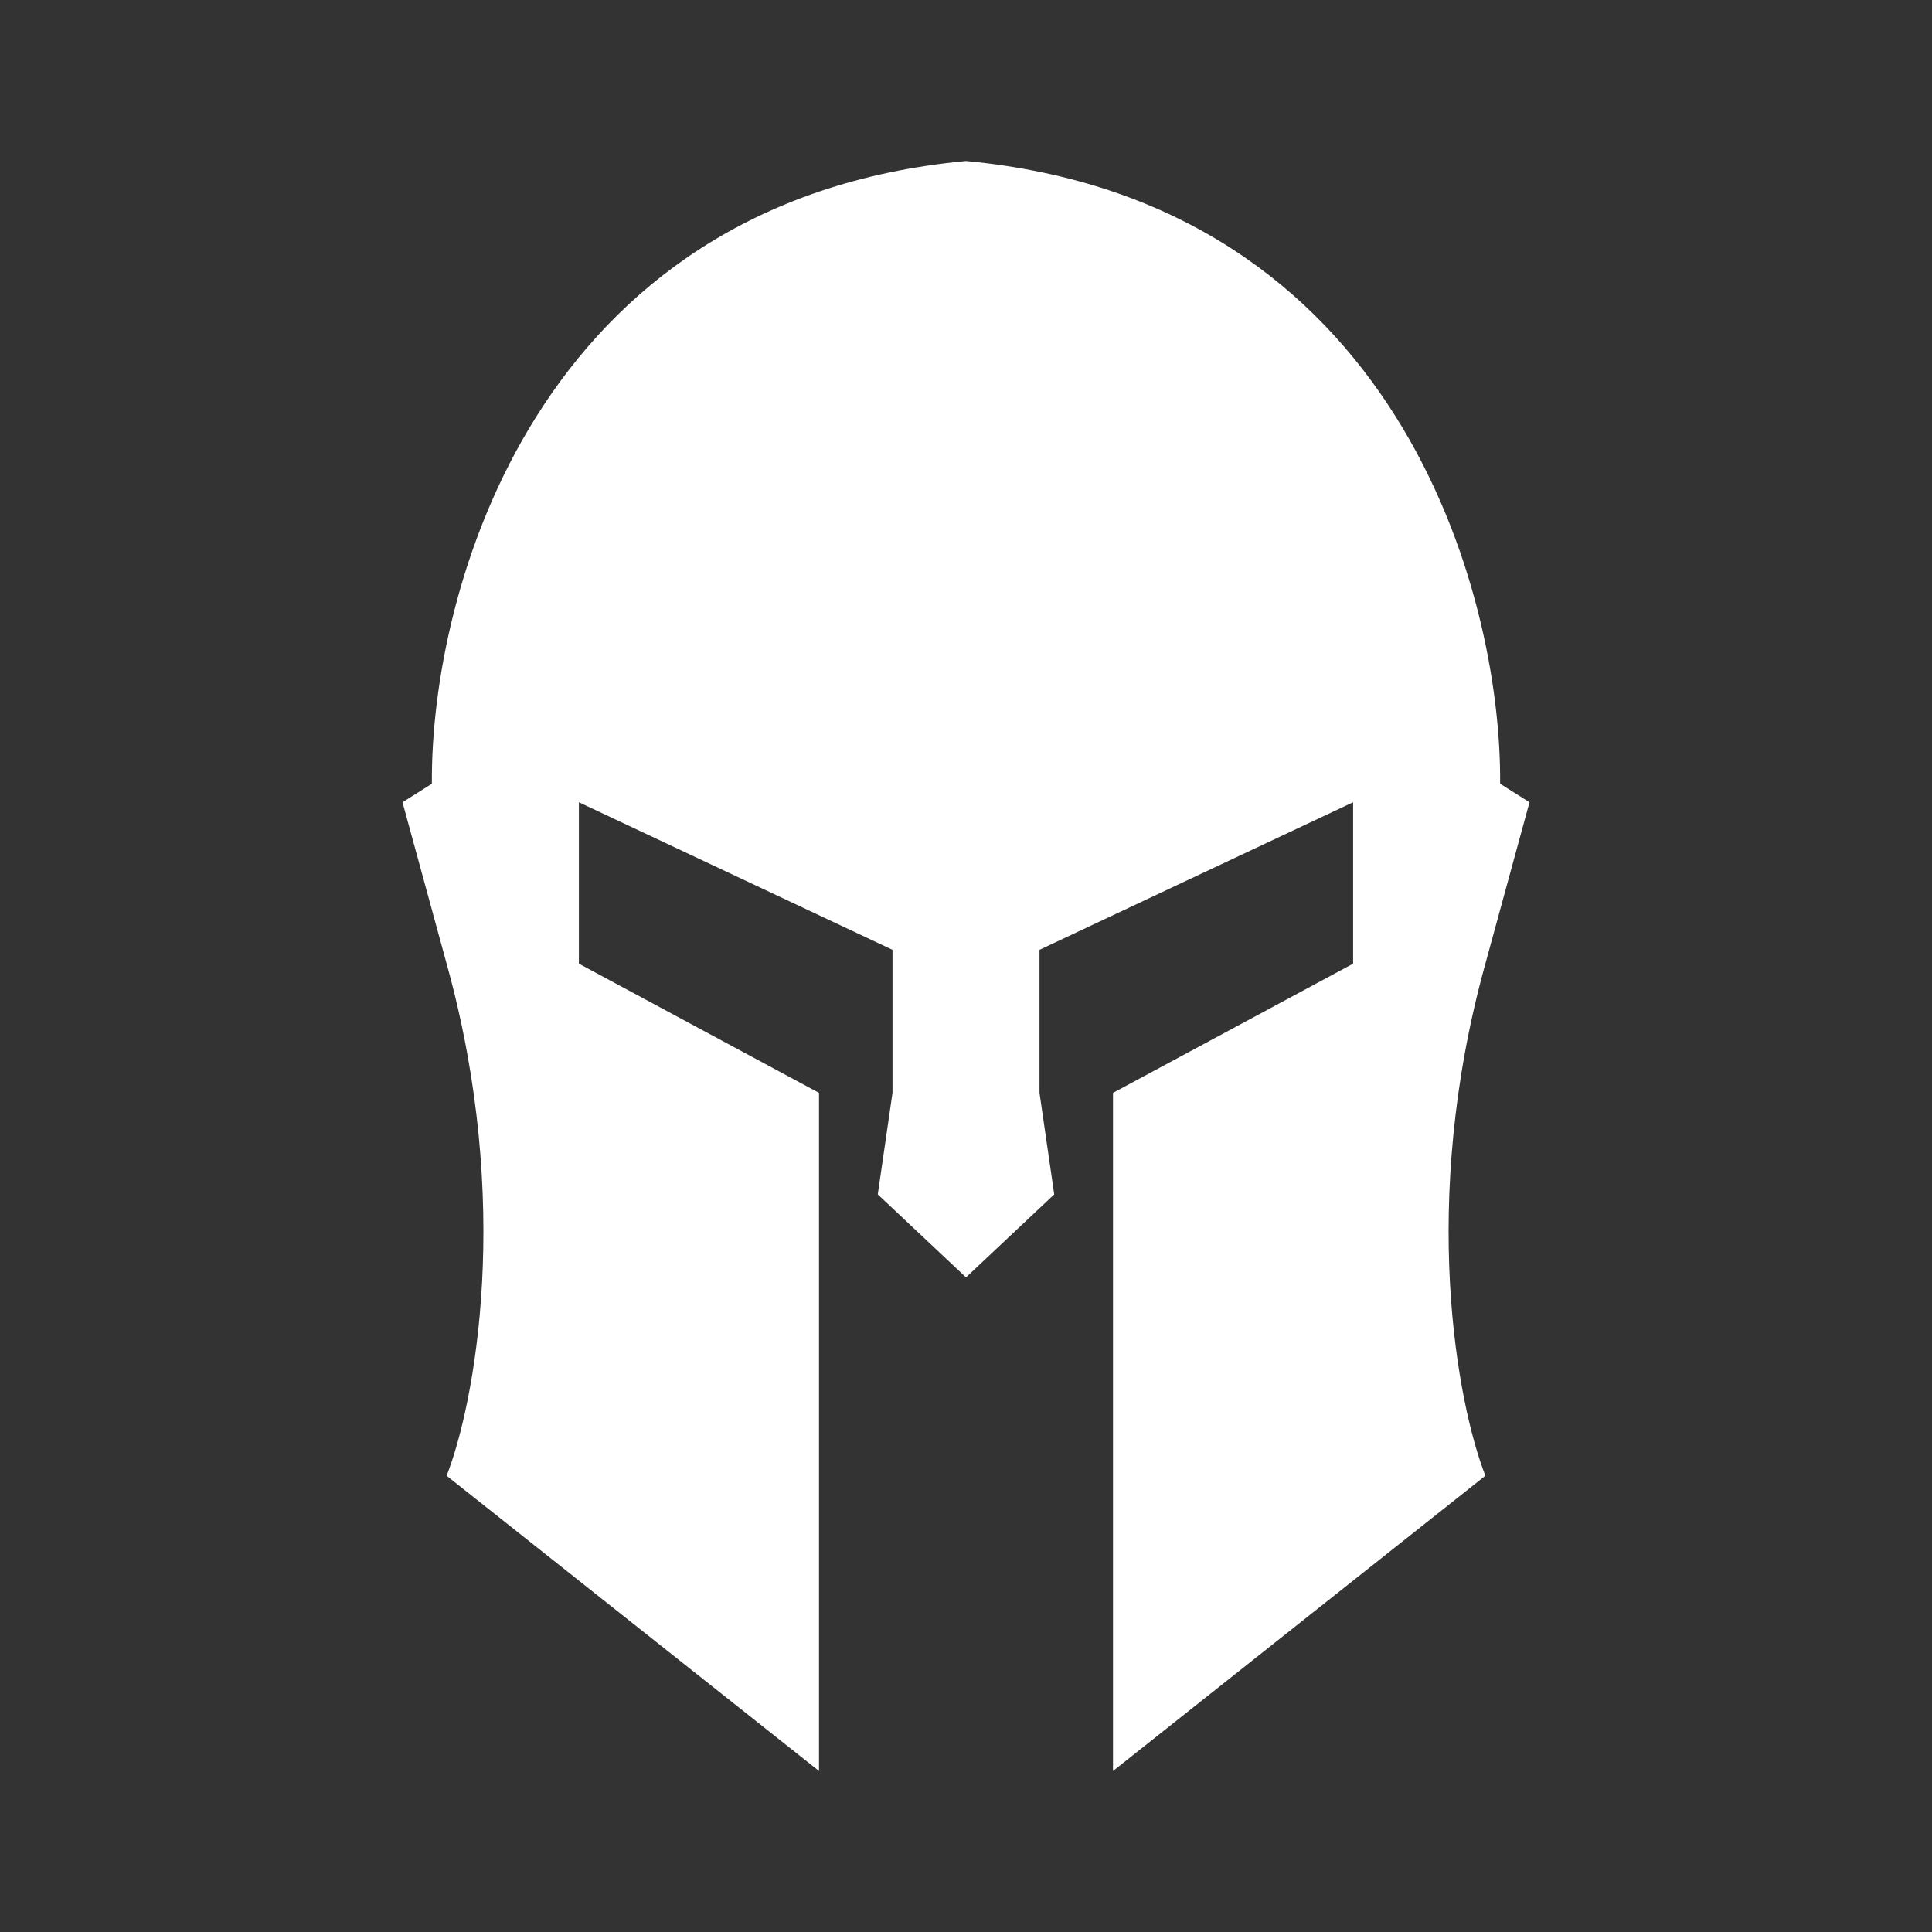 <svg width="24" height="24" viewBox="0 0 24 24" fill="none" xmlns="http://www.w3.org/2000/svg">
<rect x="0" y="0" width="24" height="24" fill="#333333" stroke="none"/>
<path d="M12 15.868V2C6.643 2.504 5.345 7.368 5.365 9.736L5 9.966L5.548 11.971C6.376 14.951 5.893 17.454 5.548 18.332L10.174 22V13.576L7.191 11.971V9.966L11.087 11.799V13.576L10.904 14.837L12 15.868Z" fill="white"/>
<path d="M12 15.868V2C17.357 2.504 18.655 7.368 18.635 9.736L19 9.966L18.452 11.971C17.624 14.951 18.107 17.454 18.452 18.332L13.826 22V13.576L16.809 11.971V9.966L12.913 11.799V13.576L13.096 14.837L12 15.868Z" fill="white"/>
</svg>
